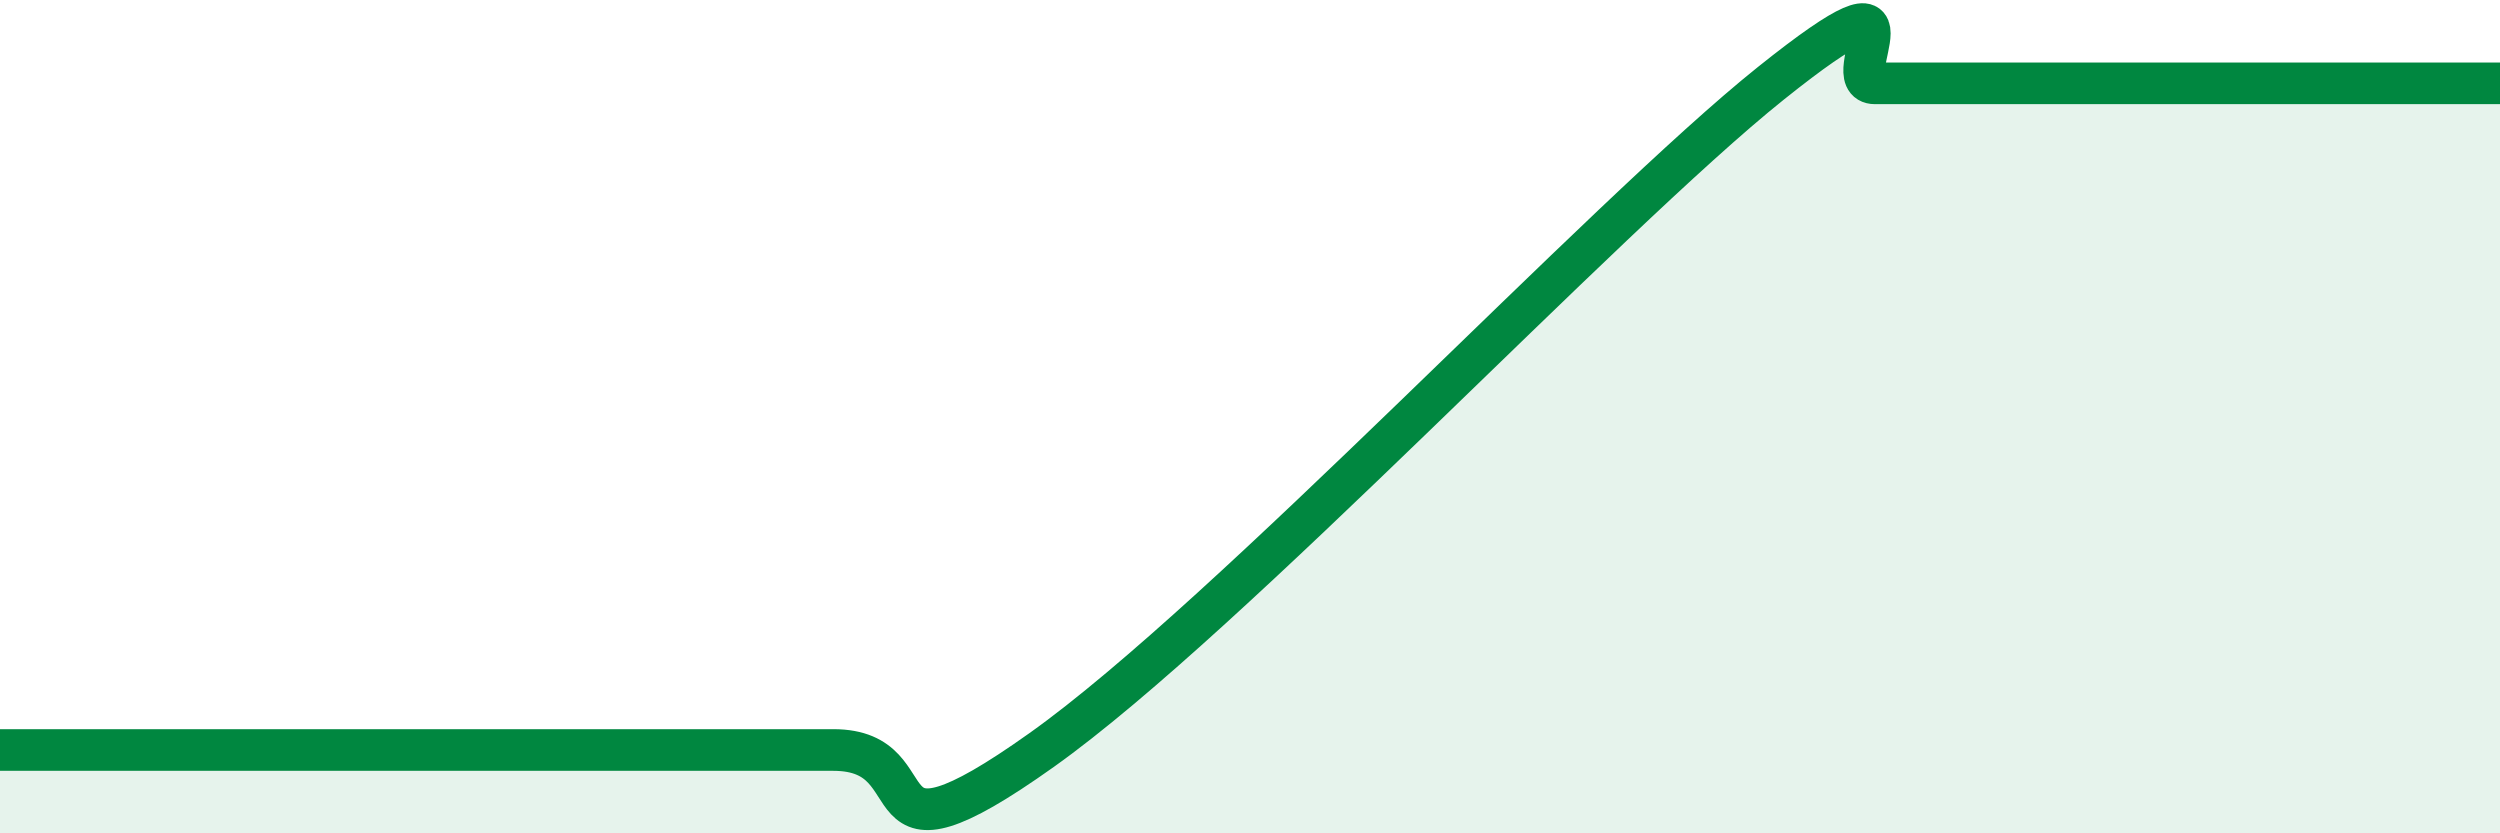 
    <svg width="60" height="20" viewBox="0 0 60 20" xmlns="http://www.w3.org/2000/svg">
      <path
        d="M 0,18 C 1.5,18 5,18 7.5,18 C 10,18 10,18 12.5,18 C 15,18 17.5,18 20,18 C 22.5,18 20.5,21.2 25,18 C 29.5,14.8 38.5,5.2 42.5,2 C 46.5,-1.2 44,2 45,2 C 46,2 46.5,2 47.5,2 C 48.5,2 49,2 50,2 C 51,2 51.5,2 52.5,2 C 53.5,2 53.5,2 55,2 C 56.5,2 59,2 60,2L60 20L0 20Z"
        fill="#008740"
        opacity="0.1"
        stroke-linecap="round"
        stroke-linejoin="round"
      />
      <path
        d="M 0,18 C 1.5,18 5,18 7.5,18 C 10,18 10,18 12.5,18 C 15,18 17.5,18 20,18 C 22.5,18 20.5,21.2 25,18 C 29.5,14.8 38.5,5.2 42.5,2 C 46.5,-1.2 44,2 45,2 C 46,2 46.5,2 47.5,2 C 48.5,2 49,2 50,2 C 51,2 51.5,2 52.5,2 C 53.5,2 53.5,2 55,2 C 56.5,2 59,2 60,2"
        stroke="#008740"
        stroke-width="1"
        fill="none"
        stroke-linecap="round"
        stroke-linejoin="round"
      />
    </svg>
  